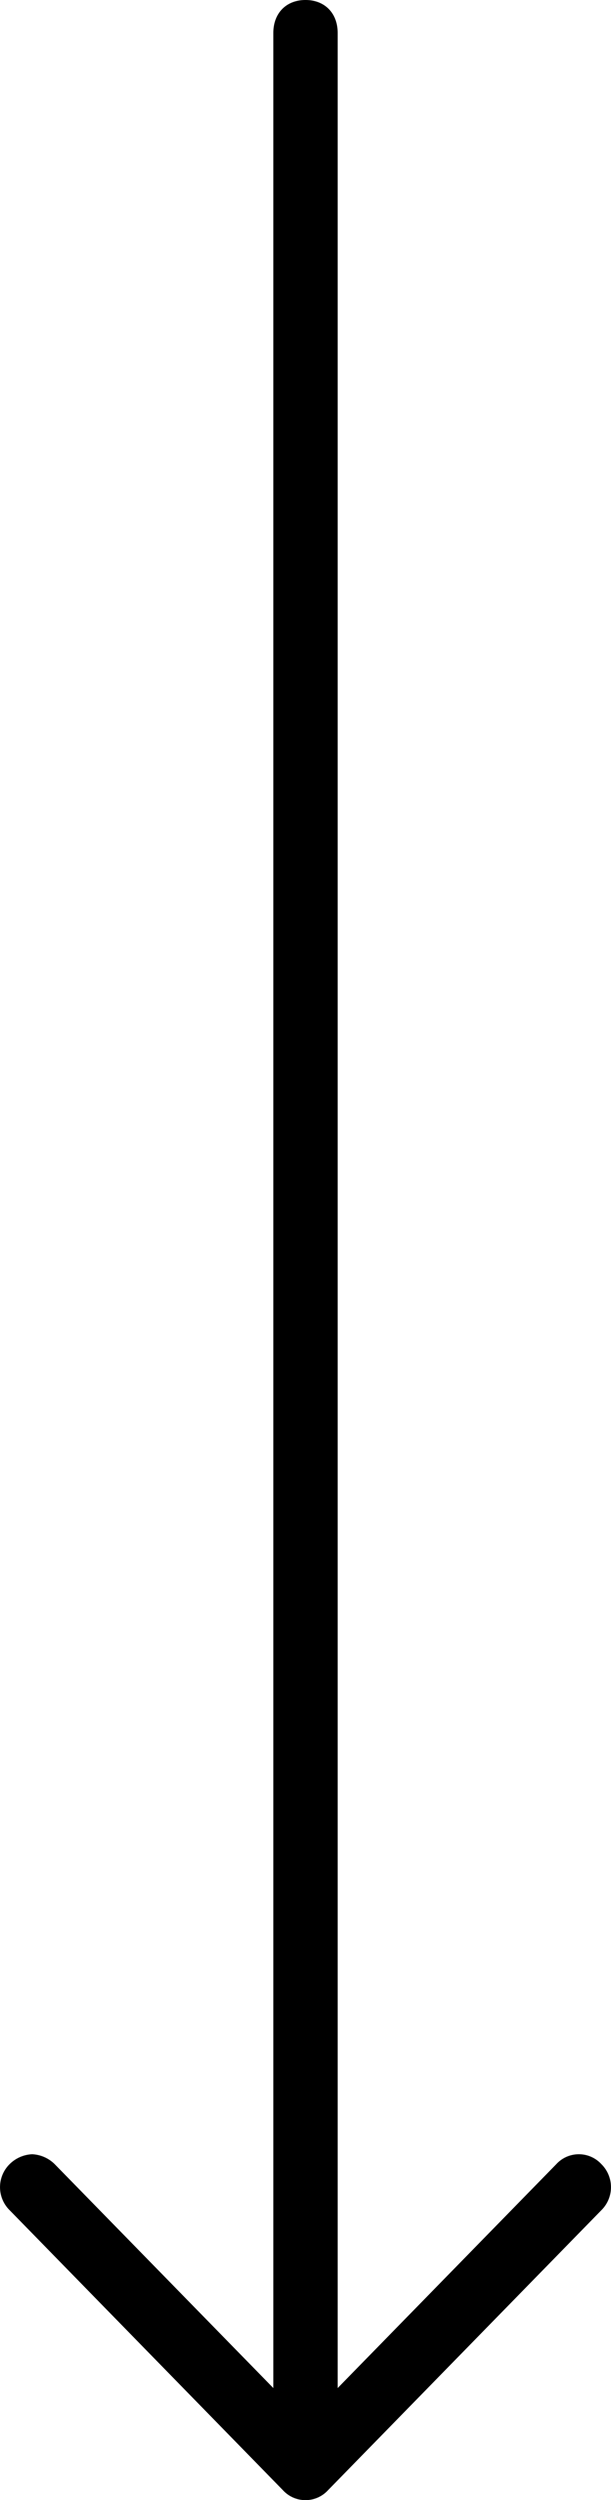 <svg width="11" height="45" fill="none" xmlns="http://www.w3.org/2000/svg"><path d="M10.016 38.953l-3.937 4.031V.593C6.079.237 5.847 0 5.5 0s-.579.237-.579.593v42.391L.984 38.953a.618.618 0 00-.405-.178.614.614 0 00-.405.178.583.583 0 000 .83l4.92 5.04a.55.55 0 00.811 0l4.921-5.04a.583.583 0 000-.83.55.55 0 00-.81 0z" fill="#000"/></svg>